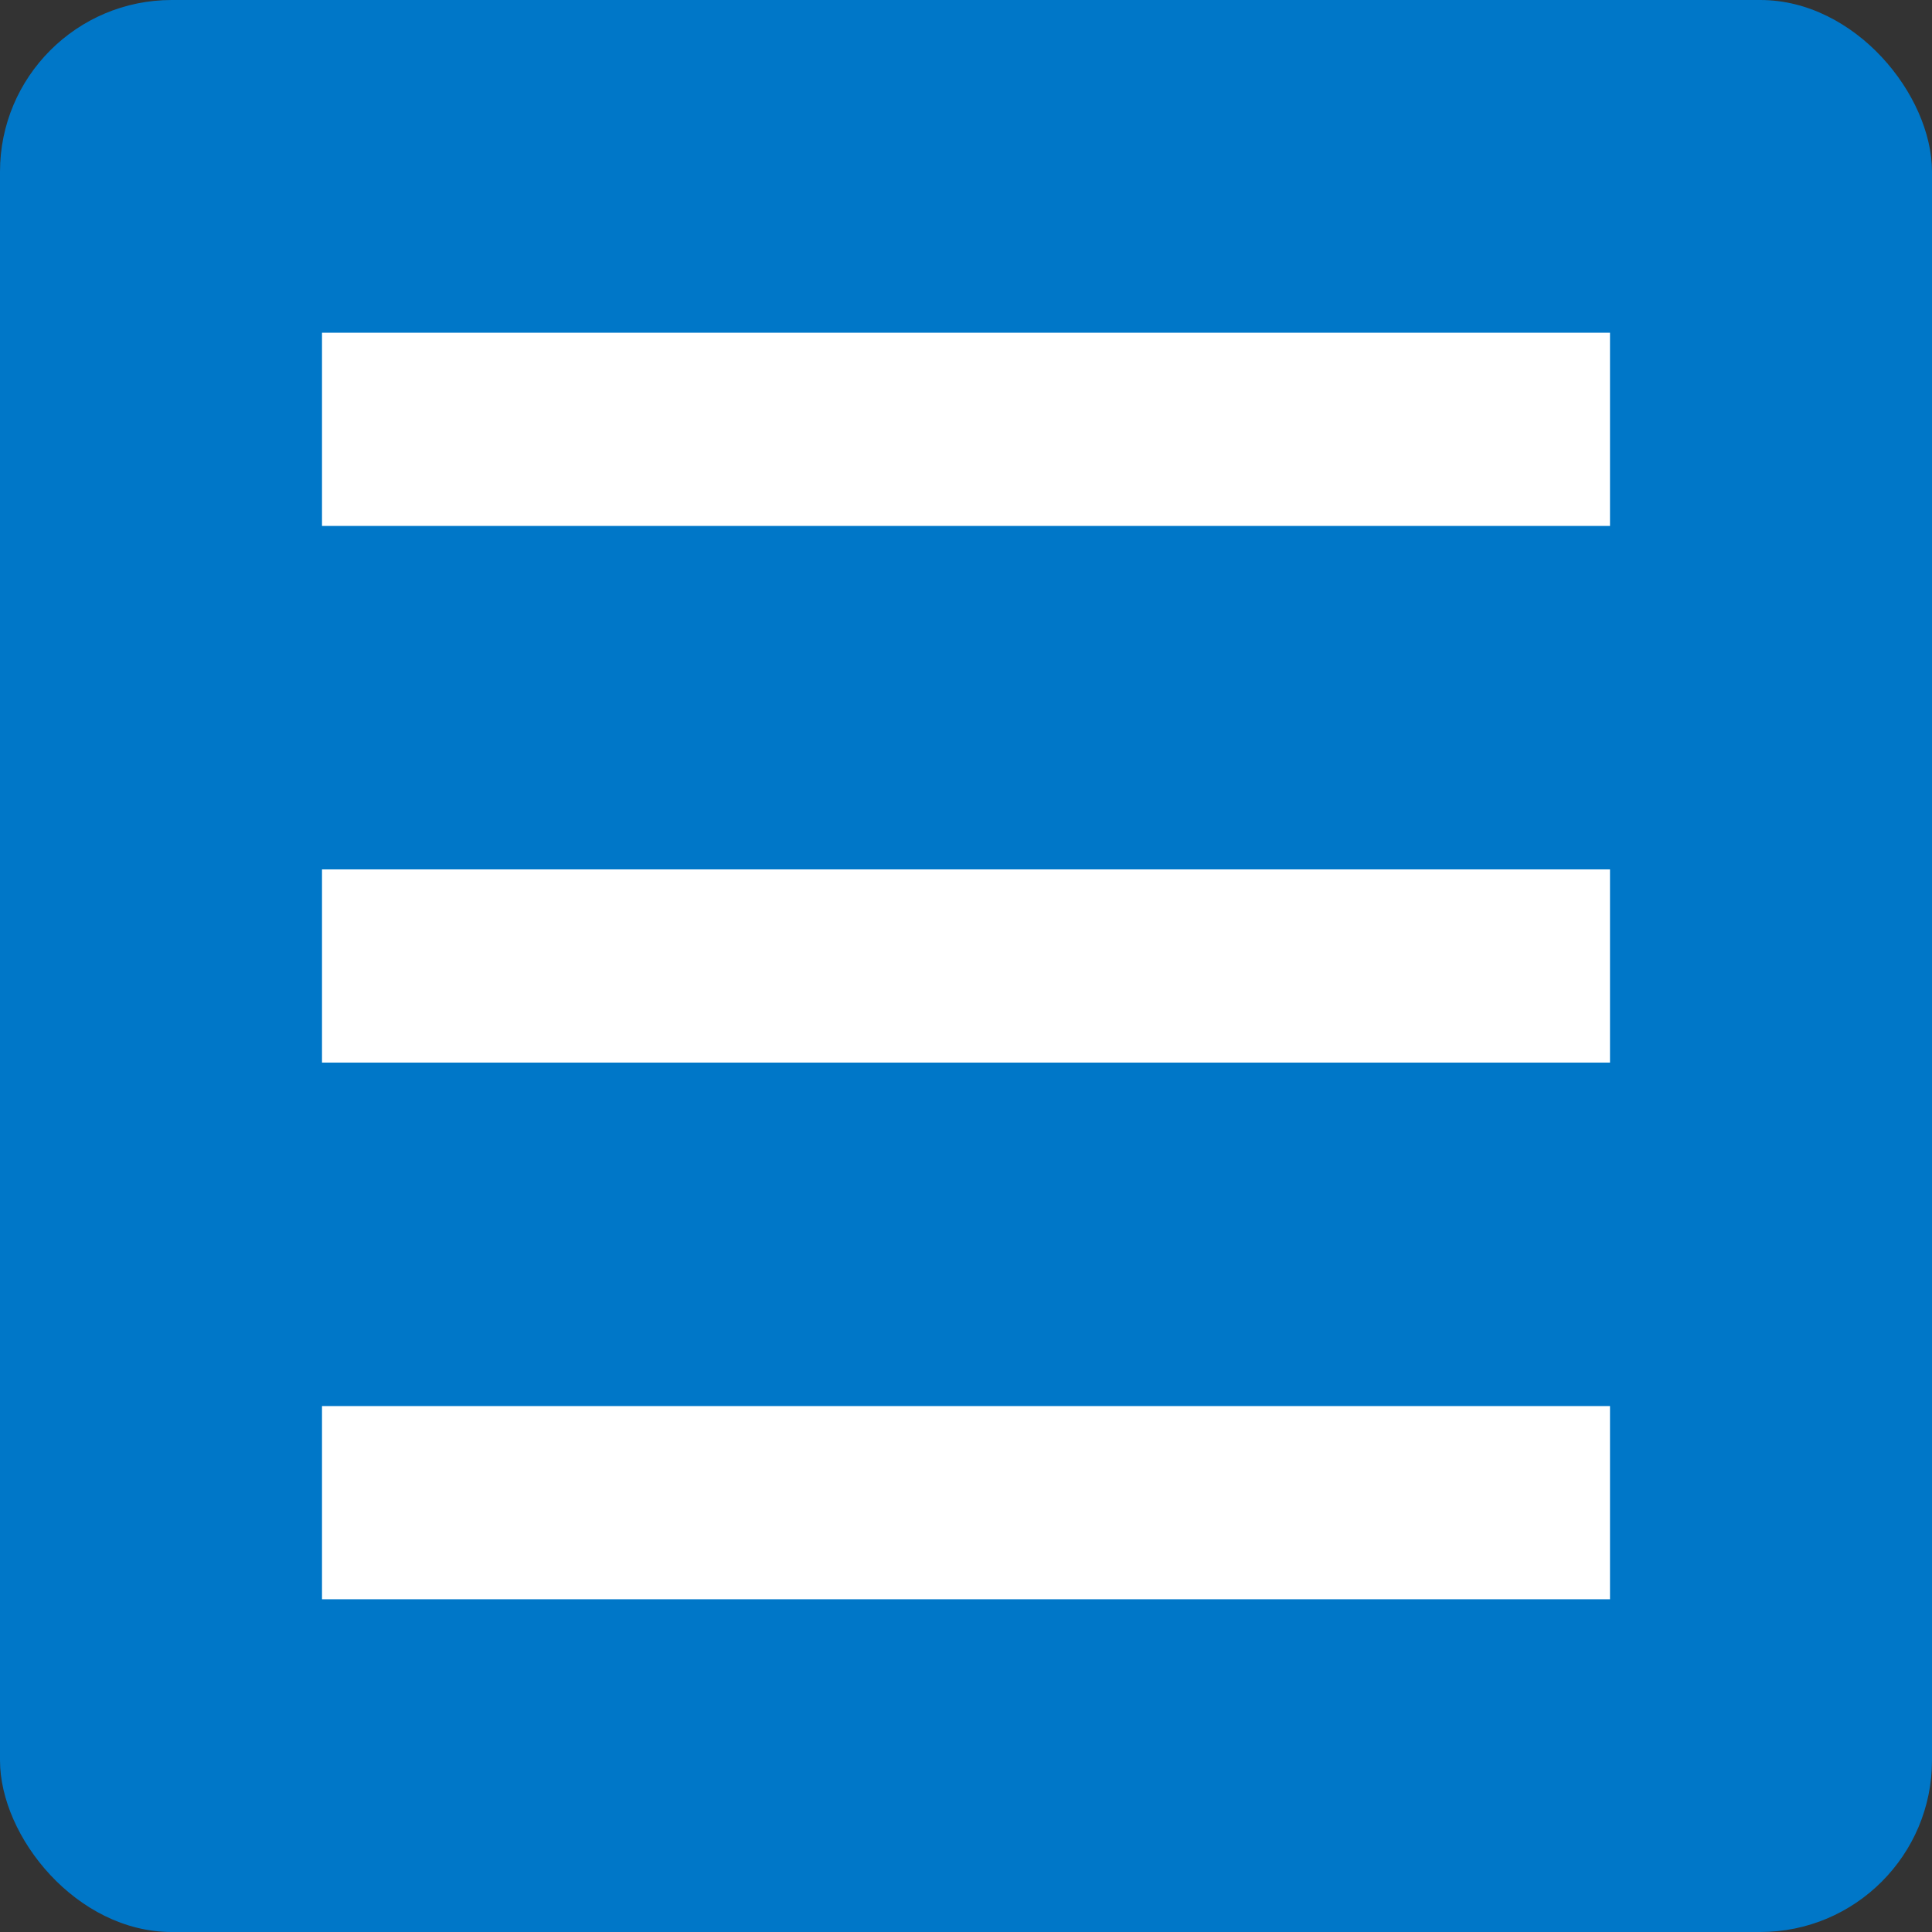 <svg width="90" height="90" viewBox="0 0 90 90" fill="none" xmlns="http://www.w3.org/2000/svg">
<rect x="0" y="0" width="90" height="90" fill="#333333" stroke="none"/>
<rect width="90" height="90" rx="8" fill="#0077C8"/>
<path d="M15 20L75 20" stroke="white" stroke-width="9"/>
<path d="M15 45L75 45" stroke="white" stroke-width="9"/>
<path d="M15 70L75 70" stroke="white" stroke-width="9"/>
</svg>
